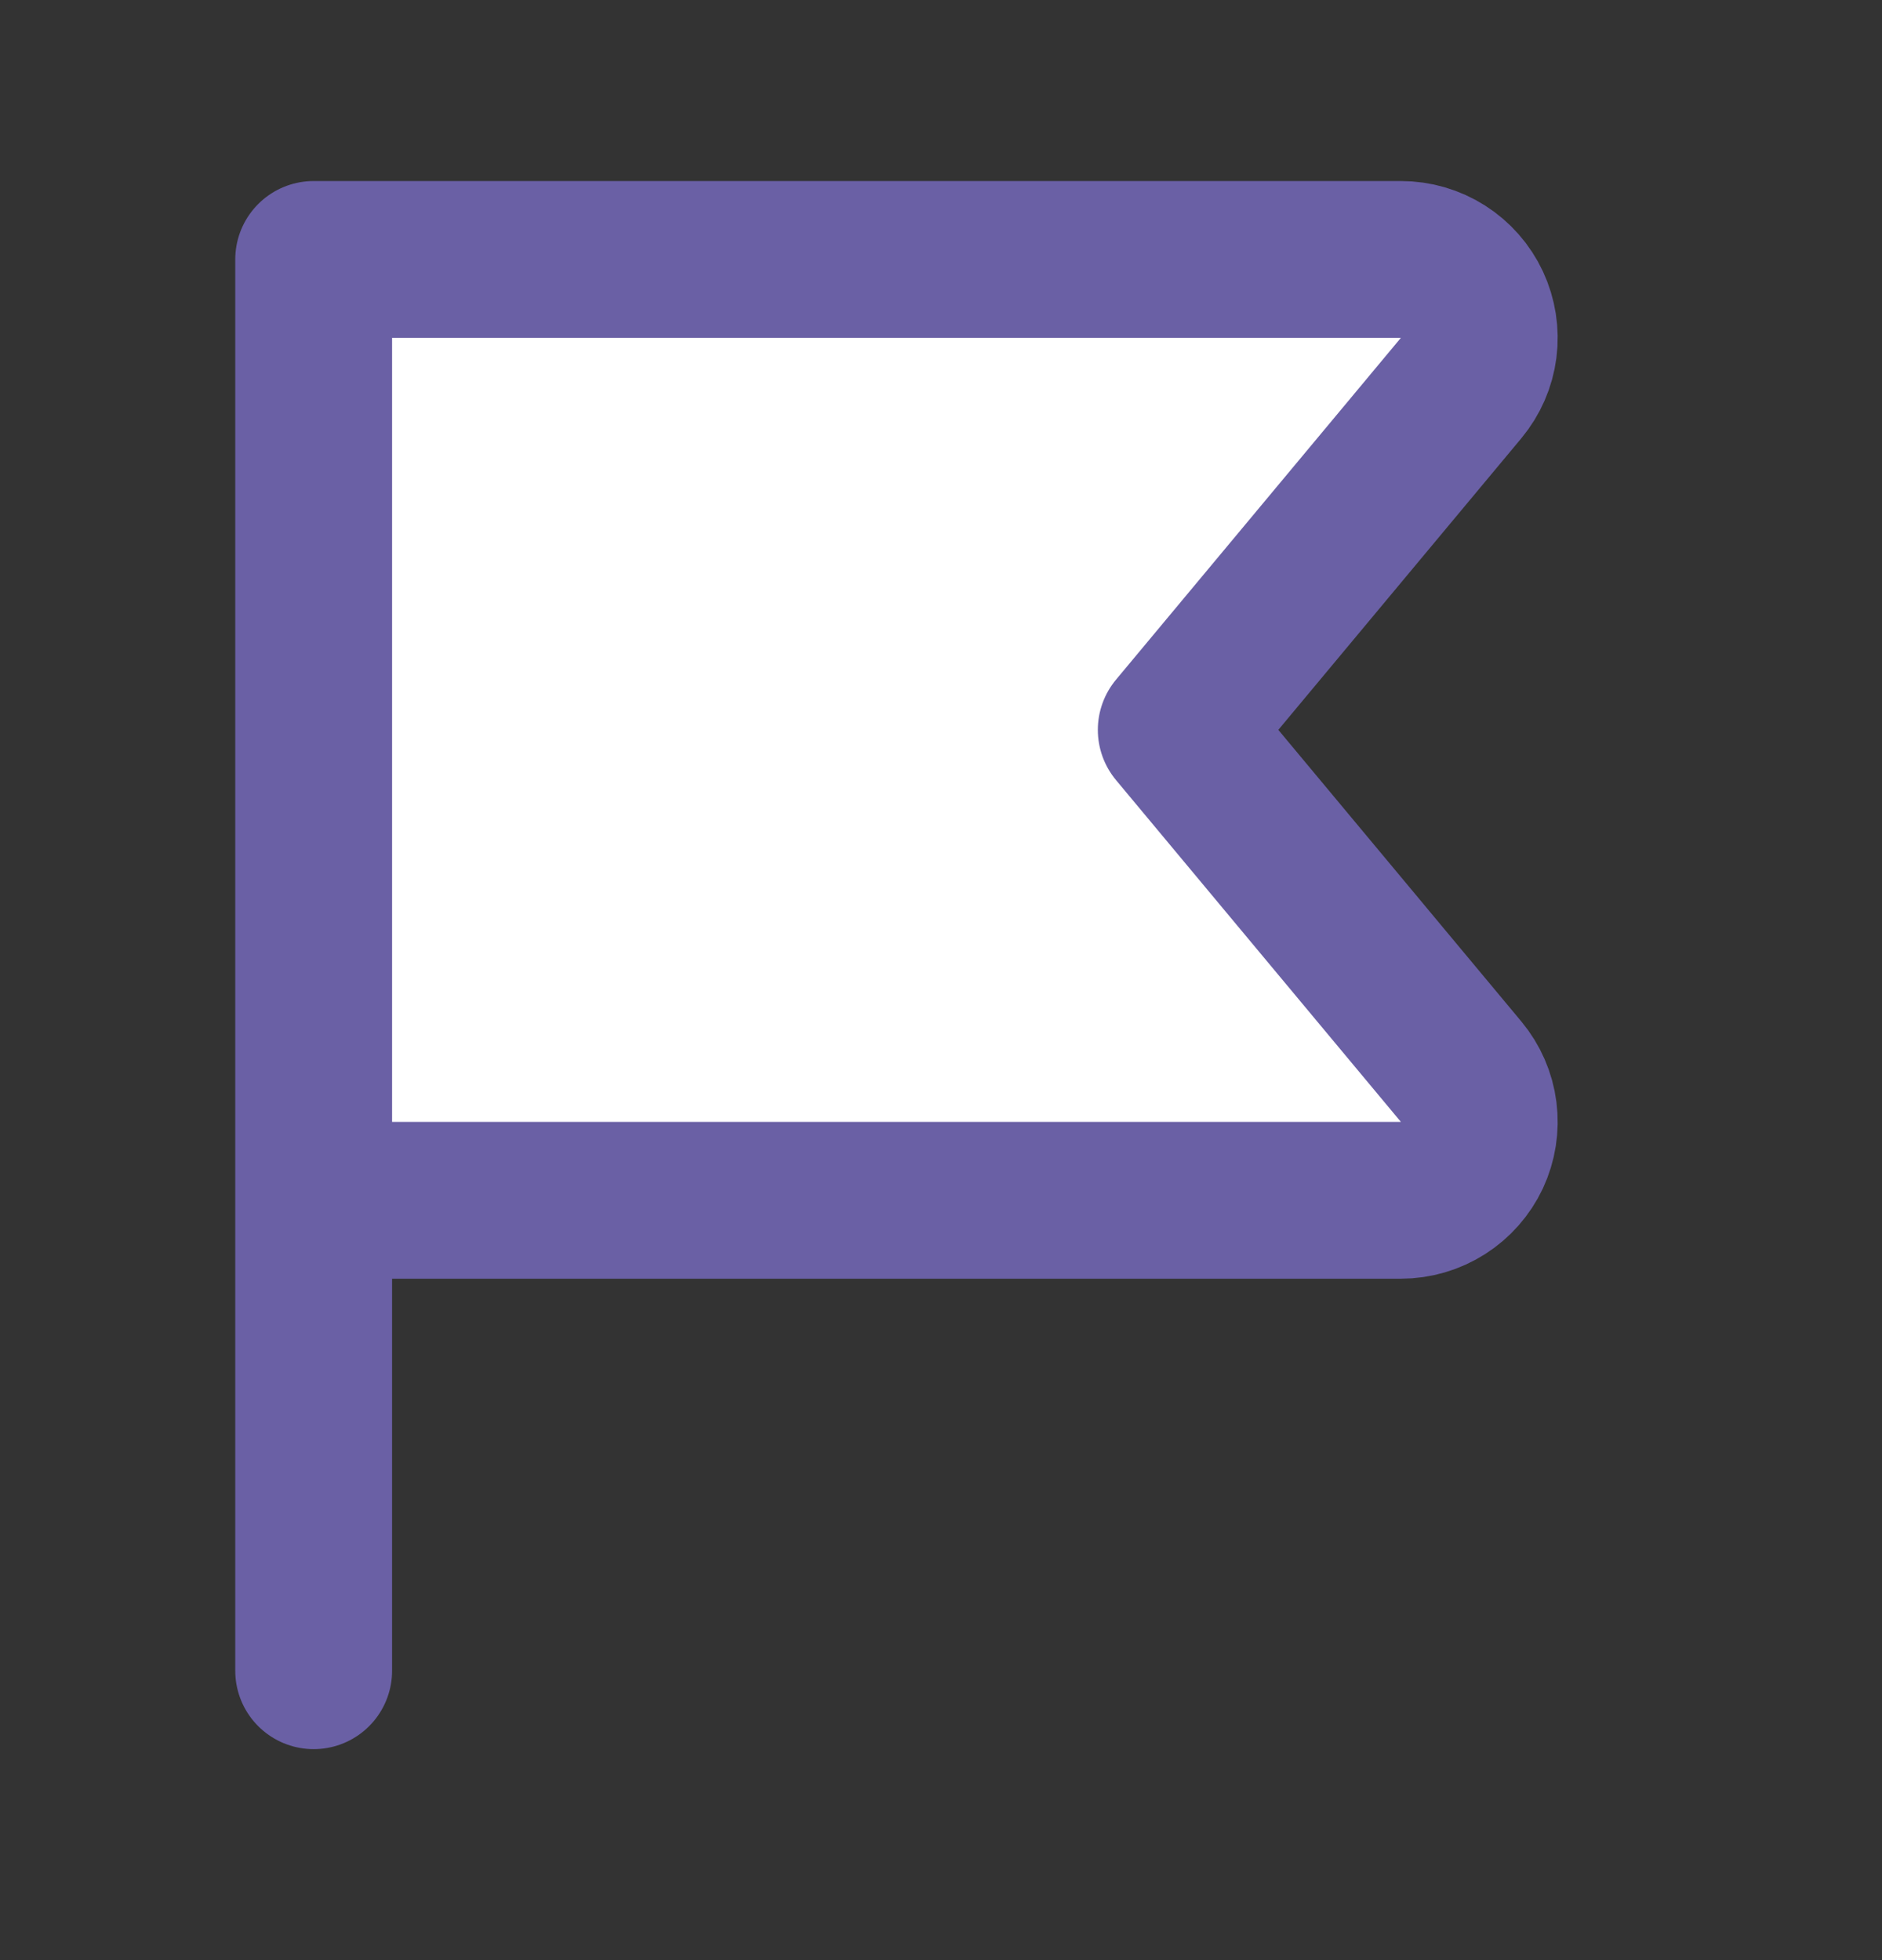 <?xml version="1.0" encoding="utf-8"?>
<svg xmlns="http://www.w3.org/2000/svg" width="24" height="25" viewBox="0 0 24 25" fill="none">
<rect x="0" y="0" width="24" height="25" fill="#333333" stroke="none"/>
<path d="M4 15.309H17.865C18.055 15.309 18.241 15.254 18.401 15.152C18.561 15.05 18.689 14.905 18.77 14.733C18.85 14.561 18.88 14.369 18.856 14.181C18.832 13.992 18.754 13.815 18.633 13.669L15 9.309L18.633 4.949C18.754 4.803 18.832 4.625 18.856 4.437C18.88 4.248 18.85 4.057 18.77 3.885C18.689 3.712 18.561 3.567 18.401 3.465C18.241 3.363 18.055 3.309 17.865 3.309H4V21.309" fill="white"/>
<path d="M4 15.309H17.865C18.055 15.309 18.241 15.254 18.401 15.152C18.561 15.05 18.689 14.905 18.77 14.733C18.85 14.561 18.88 14.369 18.856 14.181C18.832 13.992 18.754 13.815 18.633 13.669L15 9.309L18.633 4.949C18.754 4.803 18.832 4.625 18.856 4.437C18.88 4.248 18.85 4.057 18.77 3.885C18.689 3.712 18.561 3.567 18.401 3.465C18.241 3.363 18.055 3.309 17.865 3.309H4V21.309" stroke="#6A60A5" stroke-width="2" stroke-linecap="round" stroke-linejoin="round"/>
</svg>